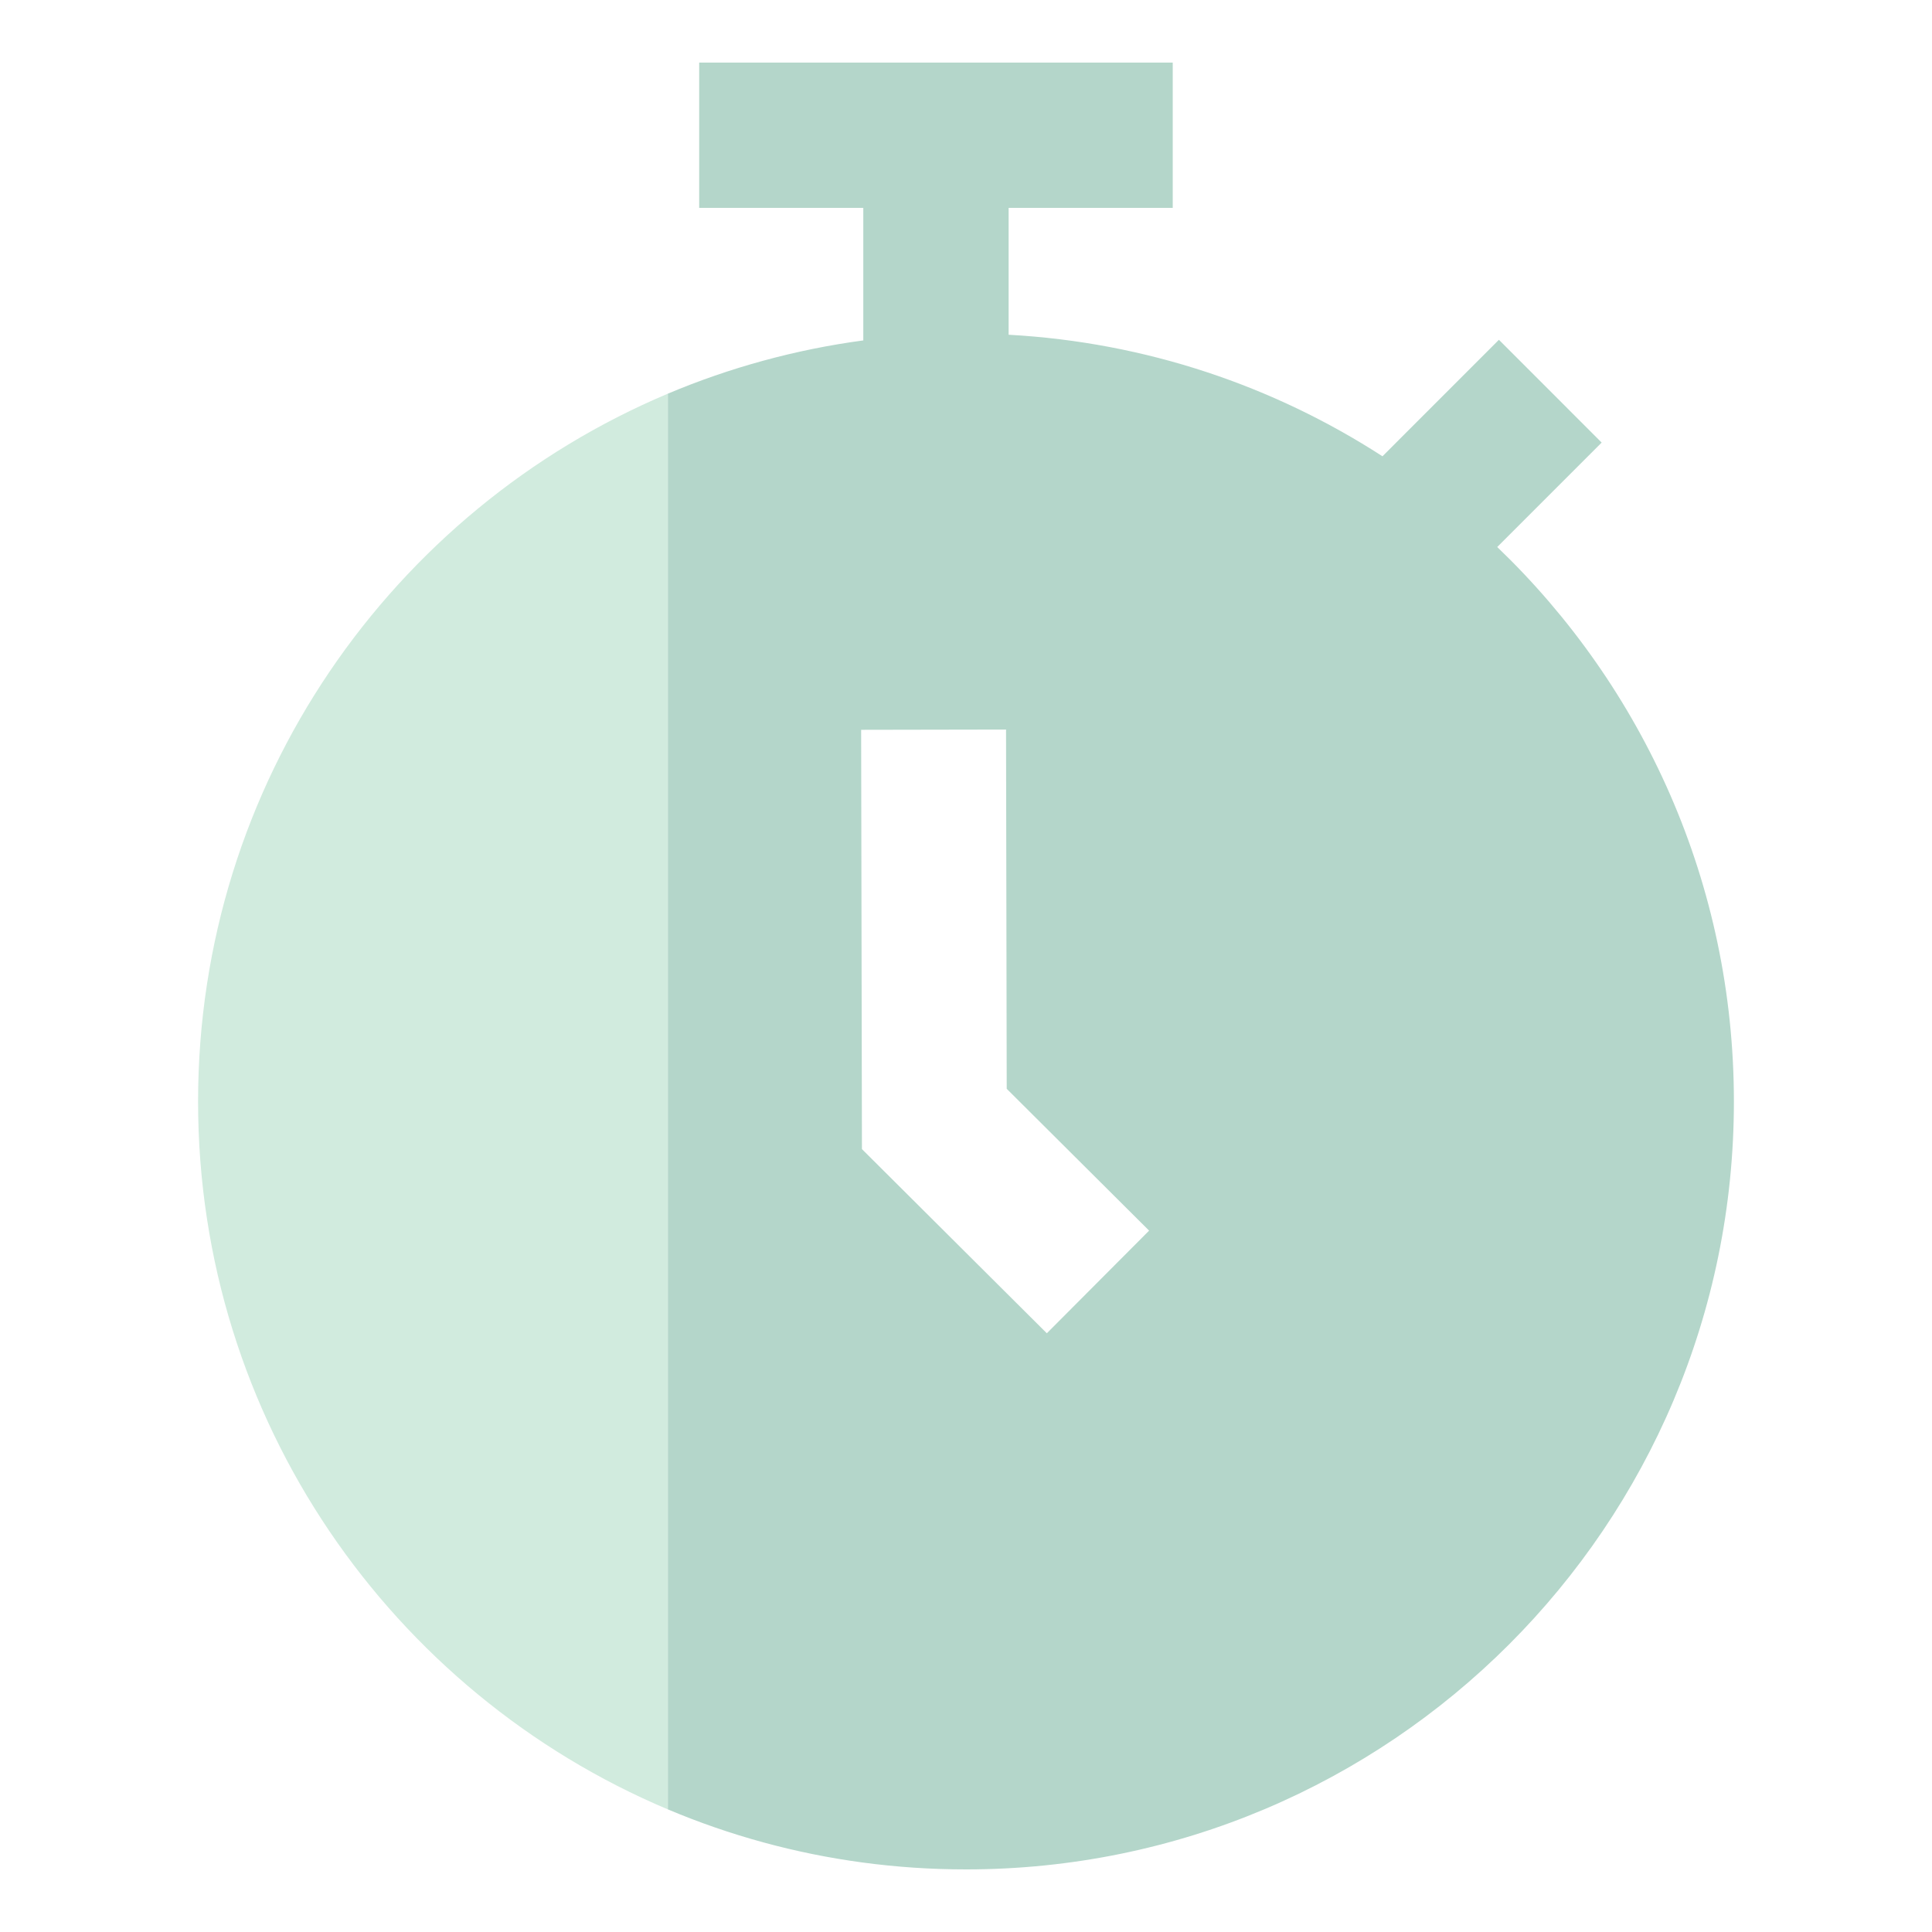<?xml version="1.0" encoding="UTF-8"?>
<svg id="Ebene_1" data-name="Ebene 1" xmlns="http://www.w3.org/2000/svg" viewBox="0 0 800 800">
  <defs>
    <style>
      .cls-1 {
        fill: #d1ebde;
      }

      .cls-2 {
        fill: #b4d6ca;
      }
    </style>
  </defs>
  <path class="cls-2" d="M619.97,226.51l43.24-43.25-42.54-42.56-48.22,48.24c-45.05-29.14-97.94-47.2-154.8-50.33v-52.53h67.95V25.91h-196.08v60.17h67.95v54.88c-14.14,1.89-27.98,4.72-41.46,8.41-13.54,3.7-26.72,8.26-39.48,13.65v586.2c12.76,5.38,25.94,9.95,39.48,13.65,26.76,7.32,54.92,11.21,83.99,11.21,175.6,0,317.97-142.35,317.97-317.97,0-90.26-37.61-171.74-98-229.6ZM433.47,552.08l-76.56-76.26-.33-173.62,60-.11.28,148.76,58.96,58.73-42.35,42.5Z"/>
  <path class="cls-1" d="M276.53,163.02v586.2c-114.29-48.18-194.51-161.27-194.51-293.11s80.22-244.93,194.51-293.09Z"/>
</svg>